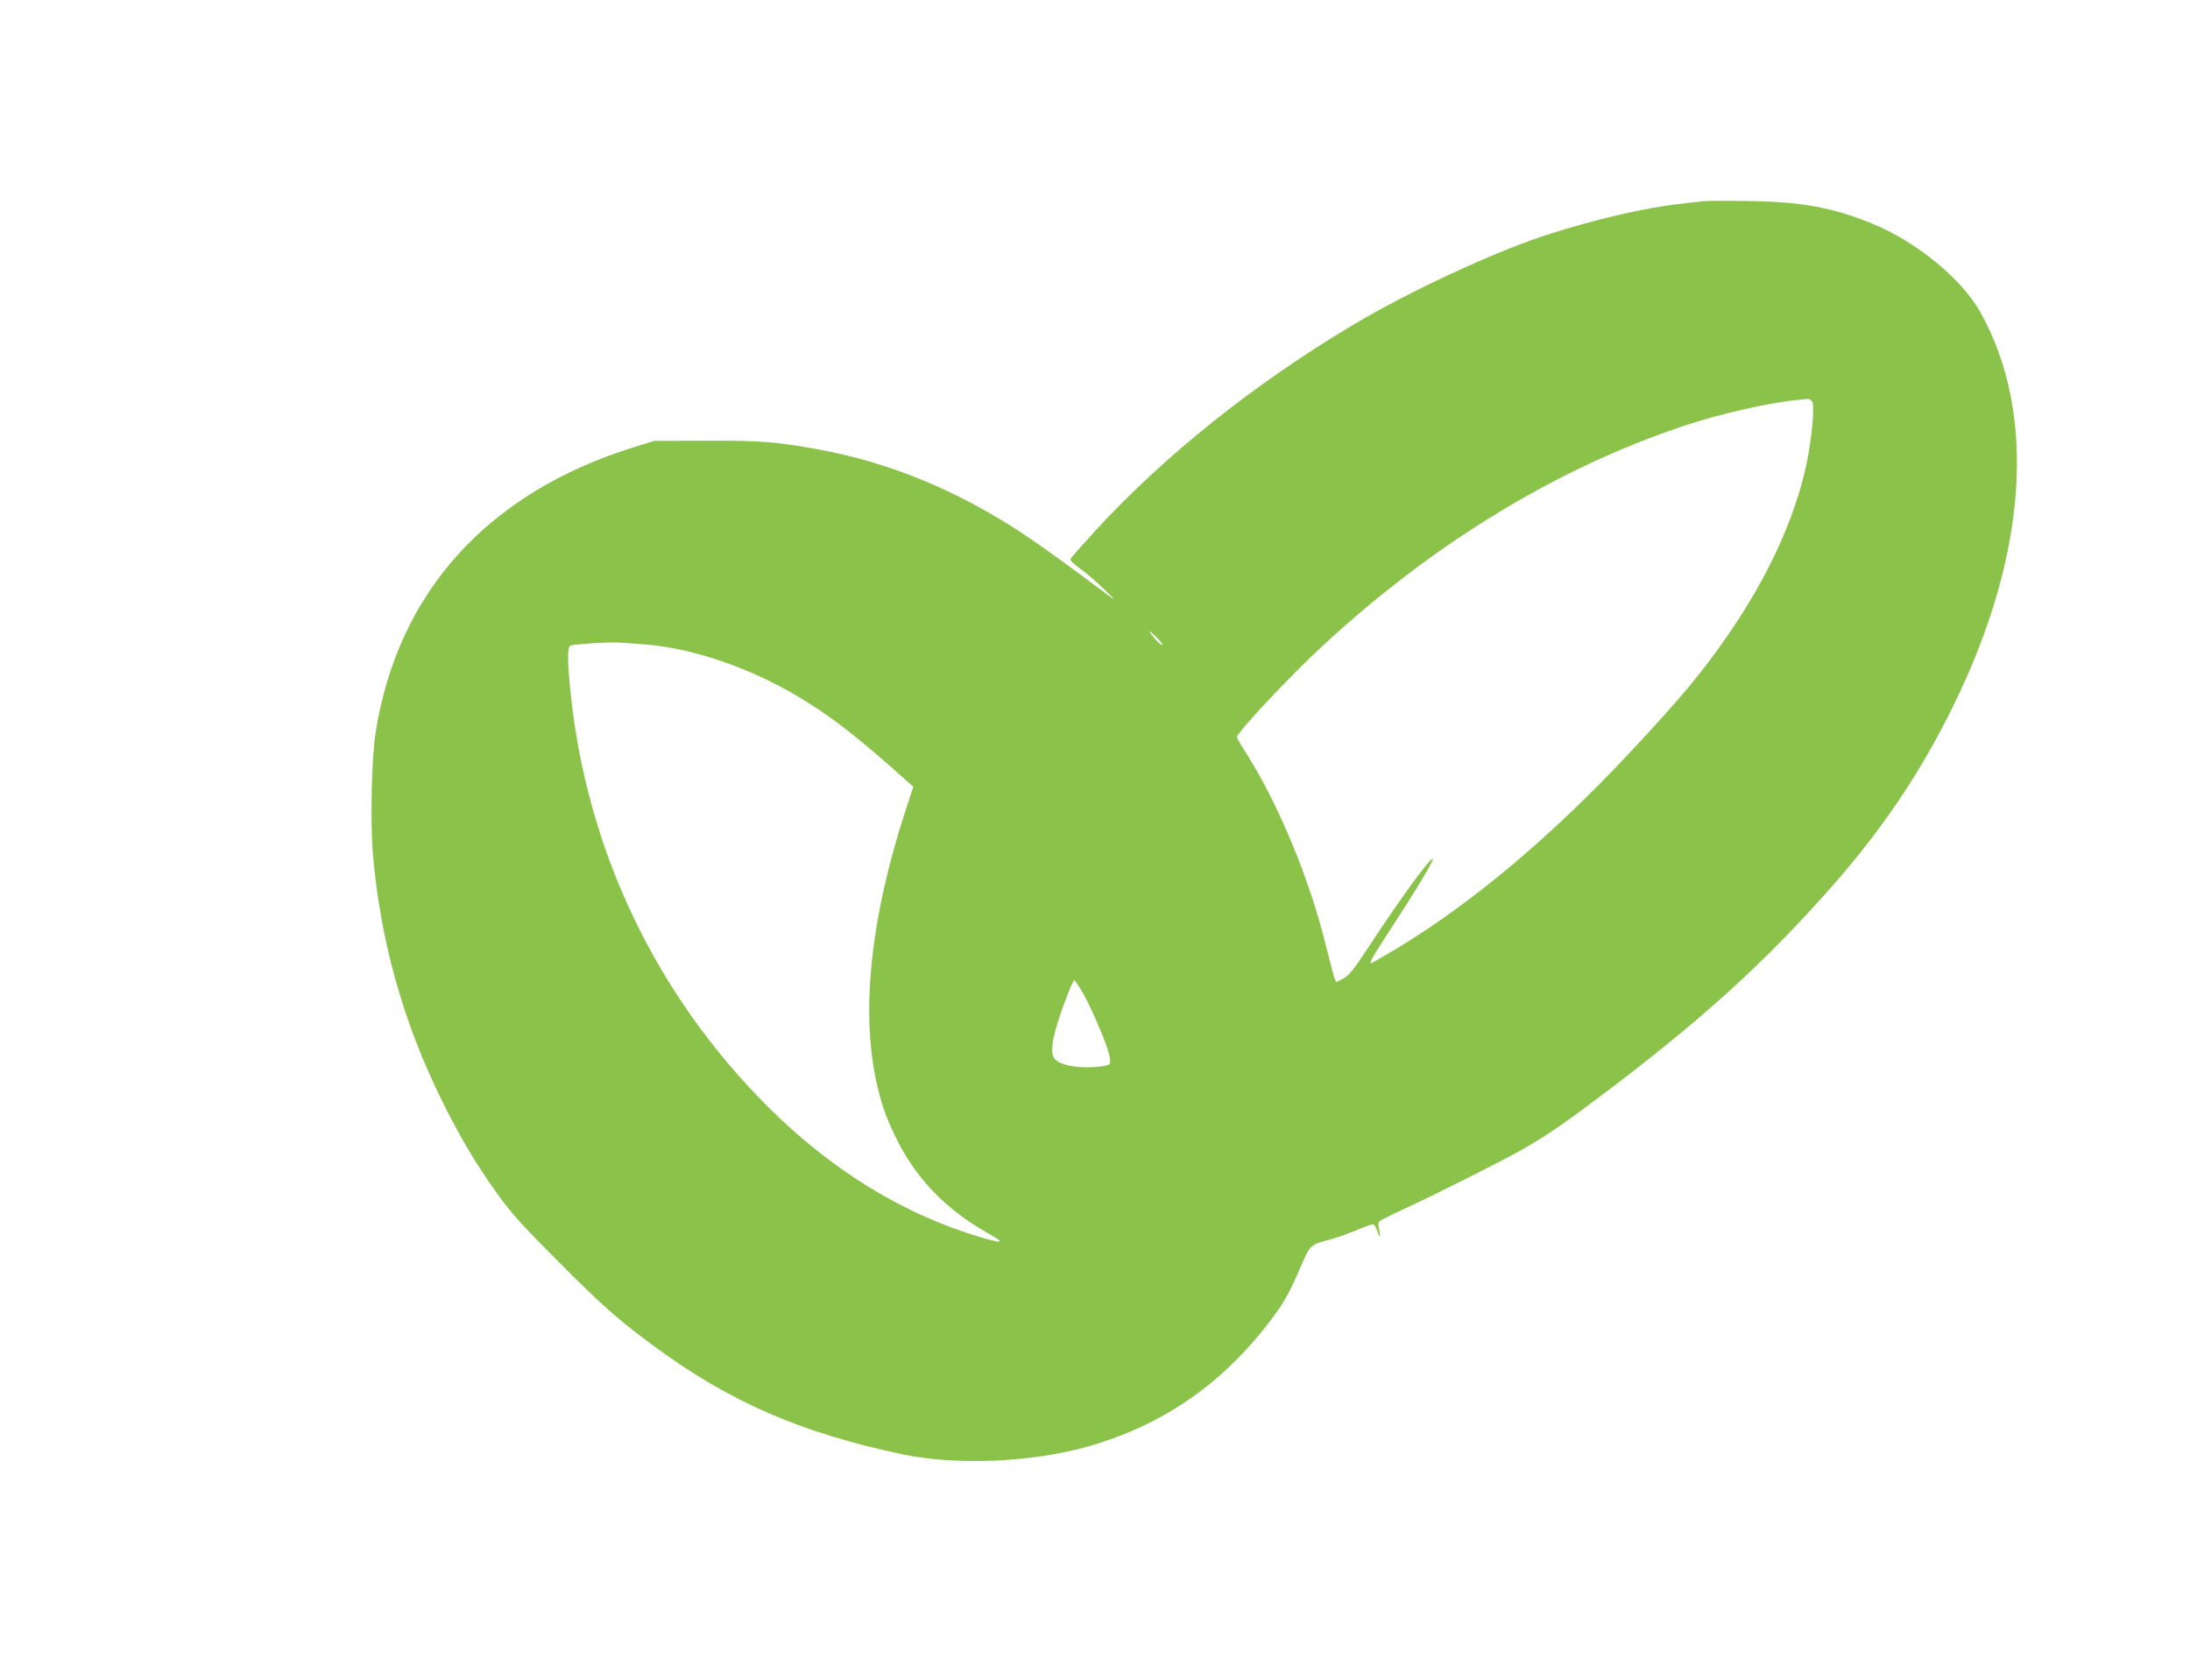 <?xml version="1.0" standalone="no"?>
<!DOCTYPE svg PUBLIC "-//W3C//DTD SVG 20010904//EN"
 "http://www.w3.org/TR/2001/REC-SVG-20010904/DTD/svg10.dtd">
<svg version="1.0" xmlns="http://www.w3.org/2000/svg"
 width="1280pt" height="982pt" viewBox="0 0 1280 982"
 preserveAspectRatio="xMidYMid meet">
<g transform="translate(0,982) scale(0.1,-0.1)"
fill="#8bc34a" stroke="none">
<path d="M9955 8644 c-16 -2 -75 -9 -130 -15 -218 -24 -516 -94 -803 -188
-303 -100 -795 -329 -1117 -522 -572 -341 -1102 -764 -1500 -1198 -77 -84
-143 -158 -147 -166 -6 -9 11 -27 54 -58 35 -25 97 -78 138 -118 76 -73 77
-77 5 -22 -187 141 -371 274 -480 346 -387 254 -779 415 -1197 491 -240 44
-336 51 -653 50 l-300 -1 -120 -37 c-855 -266 -1382 -849 -1510 -1671 -23
-145 -31 -516 -16 -700 43 -513 178 -996 412 -1465 106 -211 193 -357 319
-533 77 -107 143 -180 345 -383 264 -265 352 -343 557 -495 446 -331 867 -515
1468 -641 313 -65 756 -46 1083 48 438 126 784 366 1067 741 81 109 102 146
180 326 47 109 52 113 165 142 39 10 108 35 155 55 47 20 91 35 97 33 7 -3 17
-20 23 -39 15 -45 21 -40 11 8 -5 20 -6 41 -2 46 3 6 65 37 136 70 188 86 595
291 710 357 150 86 255 160 524 364 531 404 889 730 1262 1151 305 344 531
678 725 1073 435 884 491 1712 157 2305 -110 195 -376 412 -633 516 -230 94
-415 127 -725 131 -126 2 -243 1 -260 -1z m636 -1170 c17 -21 -1 -220 -35
-378 -67 -307 -222 -646 -445 -971 -157 -230 -285 -383 -585 -704 -462 -494
-925 -882 -1370 -1150 -75 -44 -138 -81 -141 -81 -14 0 3 30 111 196 154 237
256 406 248 413 -12 12 -187 -228 -366 -501 -98 -149 -123 -180 -157 -198
l-41 -21 -10 23 c-5 13 -28 100 -51 193 -96 392 -282 838 -475 1138 -24 37
-44 72 -44 78 0 28 309 357 505 538 642 594 1366 1035 2105 1281 218 73 510
139 675 153 22 2 45 4 51 5 6 1 17 -5 25 -14z m-3796 -1422 c-7 -7 -43 27 -68
63 -16 23 -10 20 26 -14 26 -25 44 -47 42 -49z m-3036 2 c279 -20 615 -133
901 -303 184 -110 321 -214 567 -431 l111 -99 -50 -153 c-198 -611 -256 -1153
-167 -1566 28 -127 52 -200 109 -319 116 -245 295 -432 550 -575 94 -53 85
-59 -36 -24 -459 135 -880 392 -1255 766 -656 655 -1058 1497 -1154 2419 -19
186 -20 270 -1 277 23 9 226 22 286 18 30 -2 93 -6 139 -10z m2569 -2036 c52
-92 139 -295 154 -360 9 -36 9 -51 0 -60 -7 -7 -52 -14 -100 -16 -100 -5 -186
14 -217 48 -34 38 -12 151 75 378 18 45 35 82 39 82 4 0 26 -33 49 -72z"/>
</g>
</svg>
